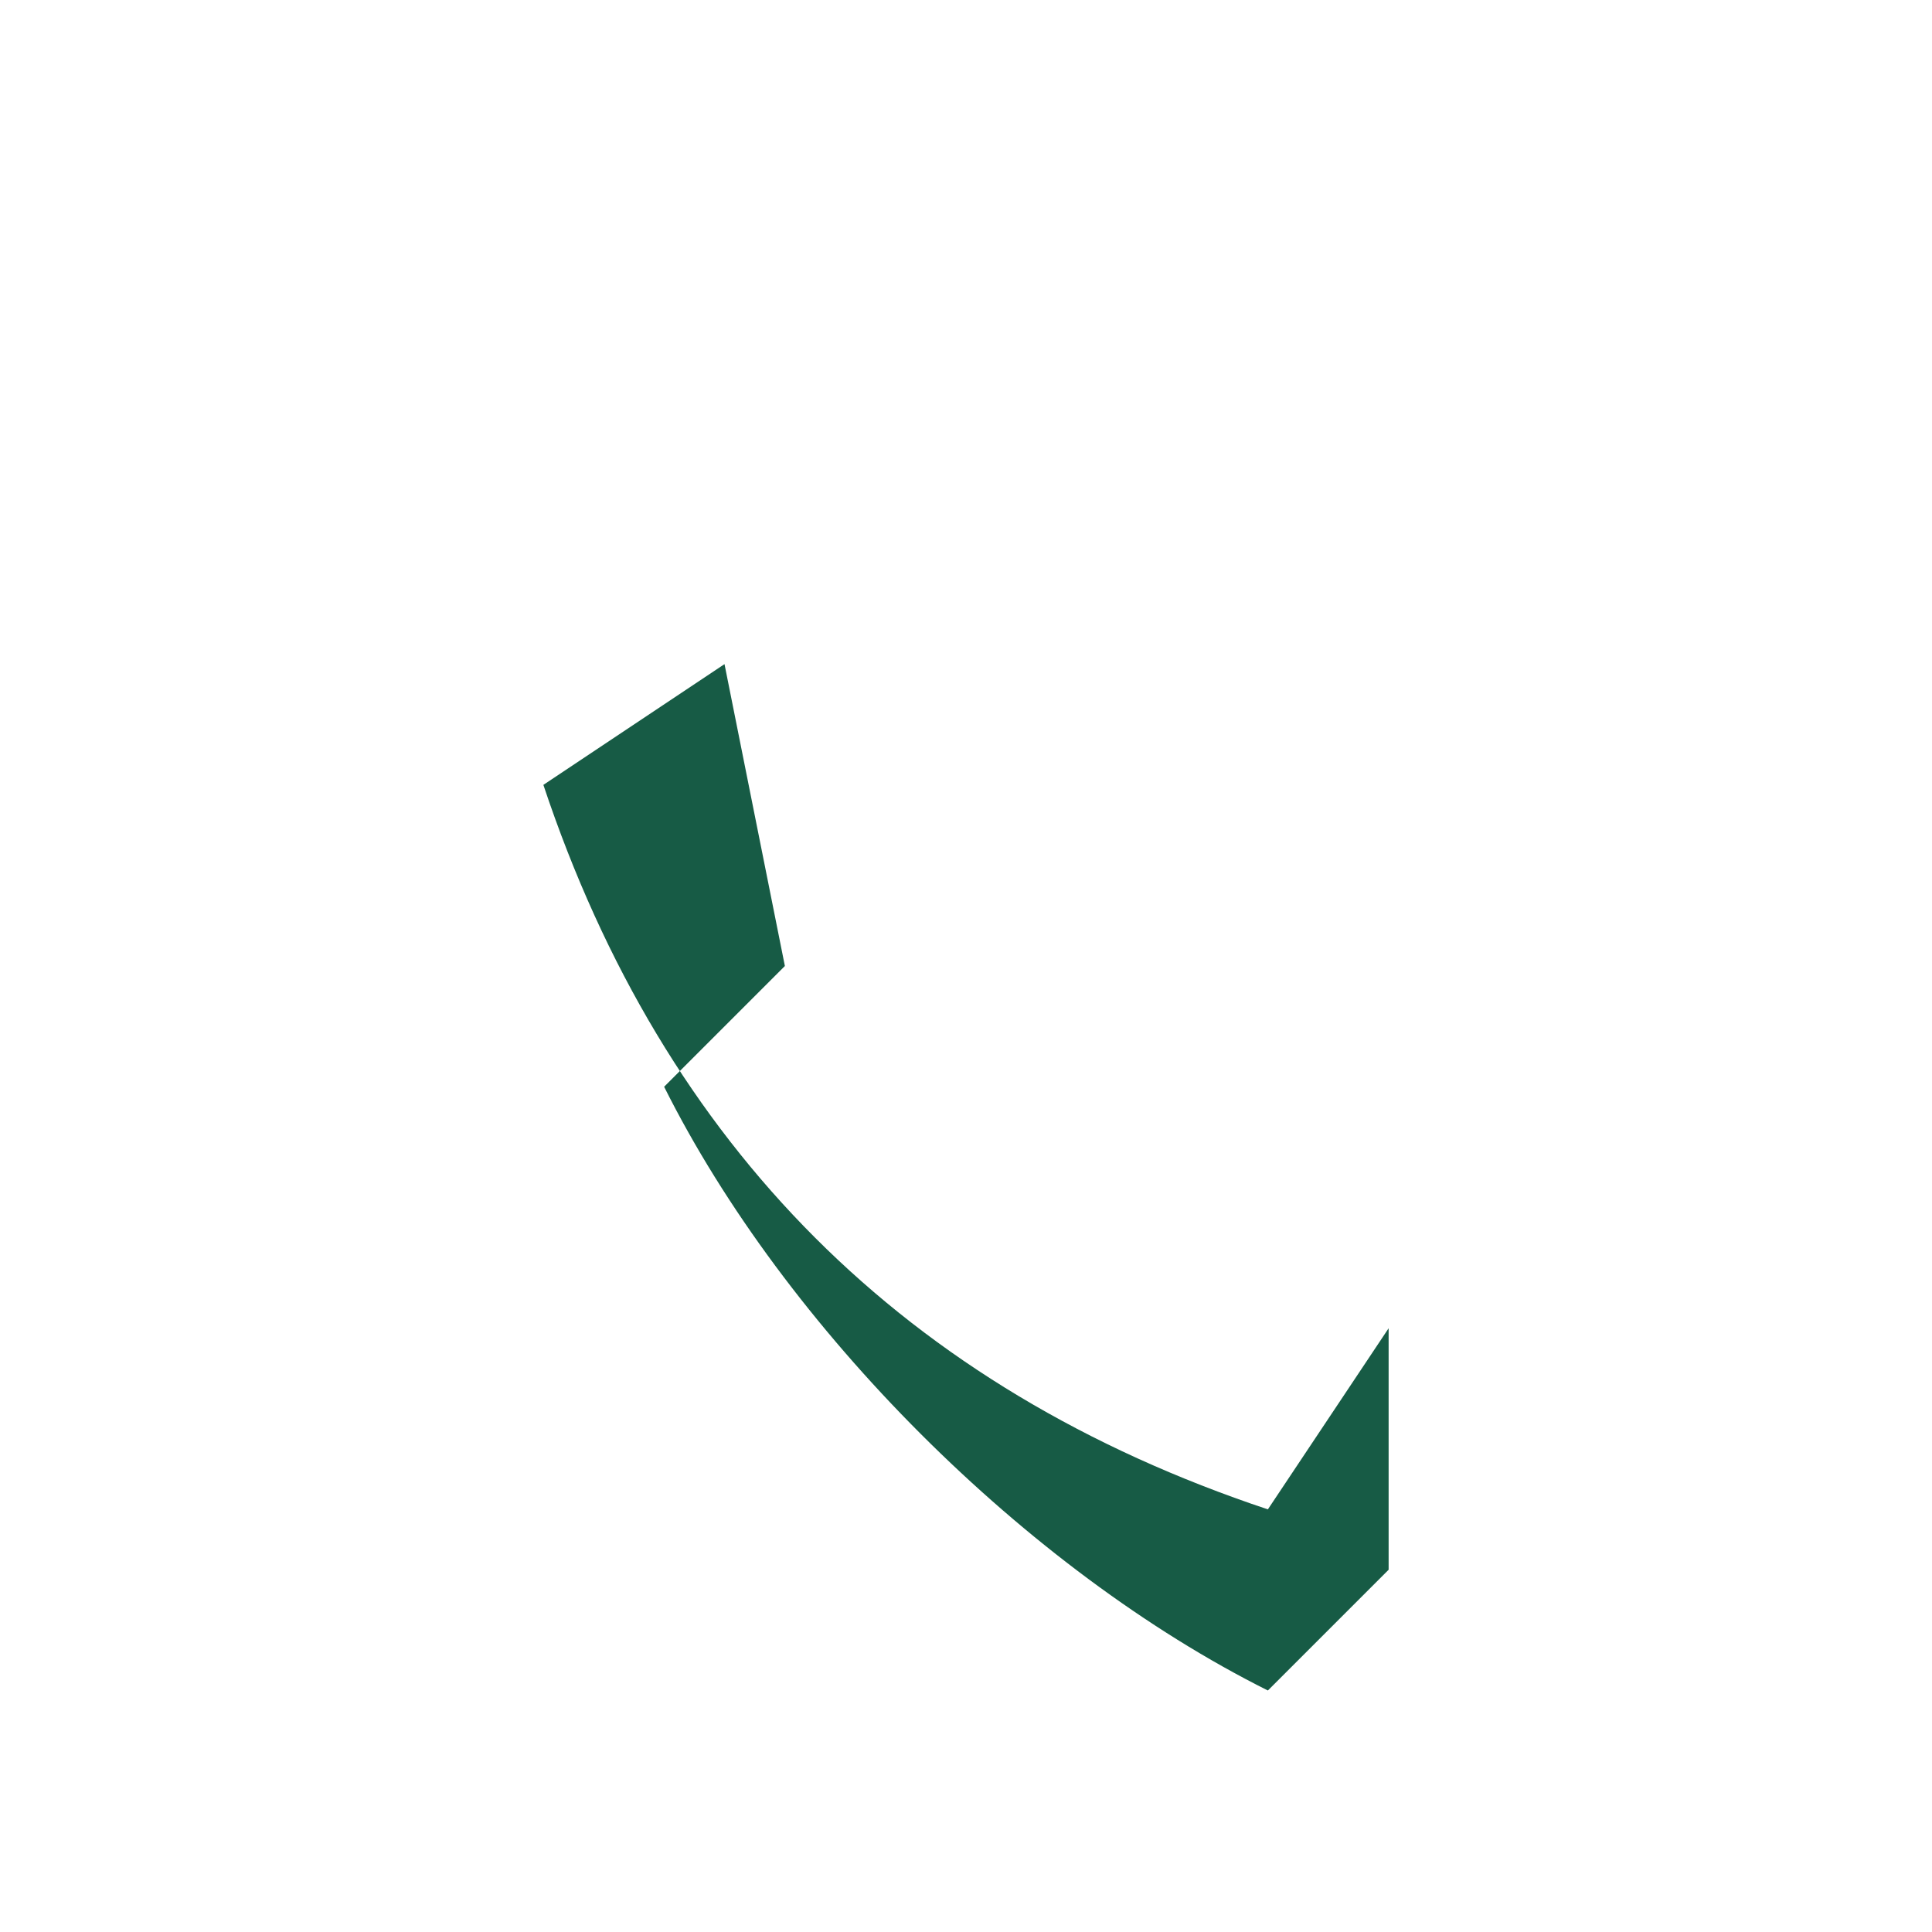 <?xml version="1.0" encoding="UTF-8"?>
<svg xmlns="http://www.w3.org/2000/svg" width="32" height="32" viewBox="0 0 32 32"><path d="M23 22l-2 3c-6-2-10-6-12-12l3-2 1 5-2 2c2 4 6 8 10 10l2-2z" fill="#175B45"/></svg>